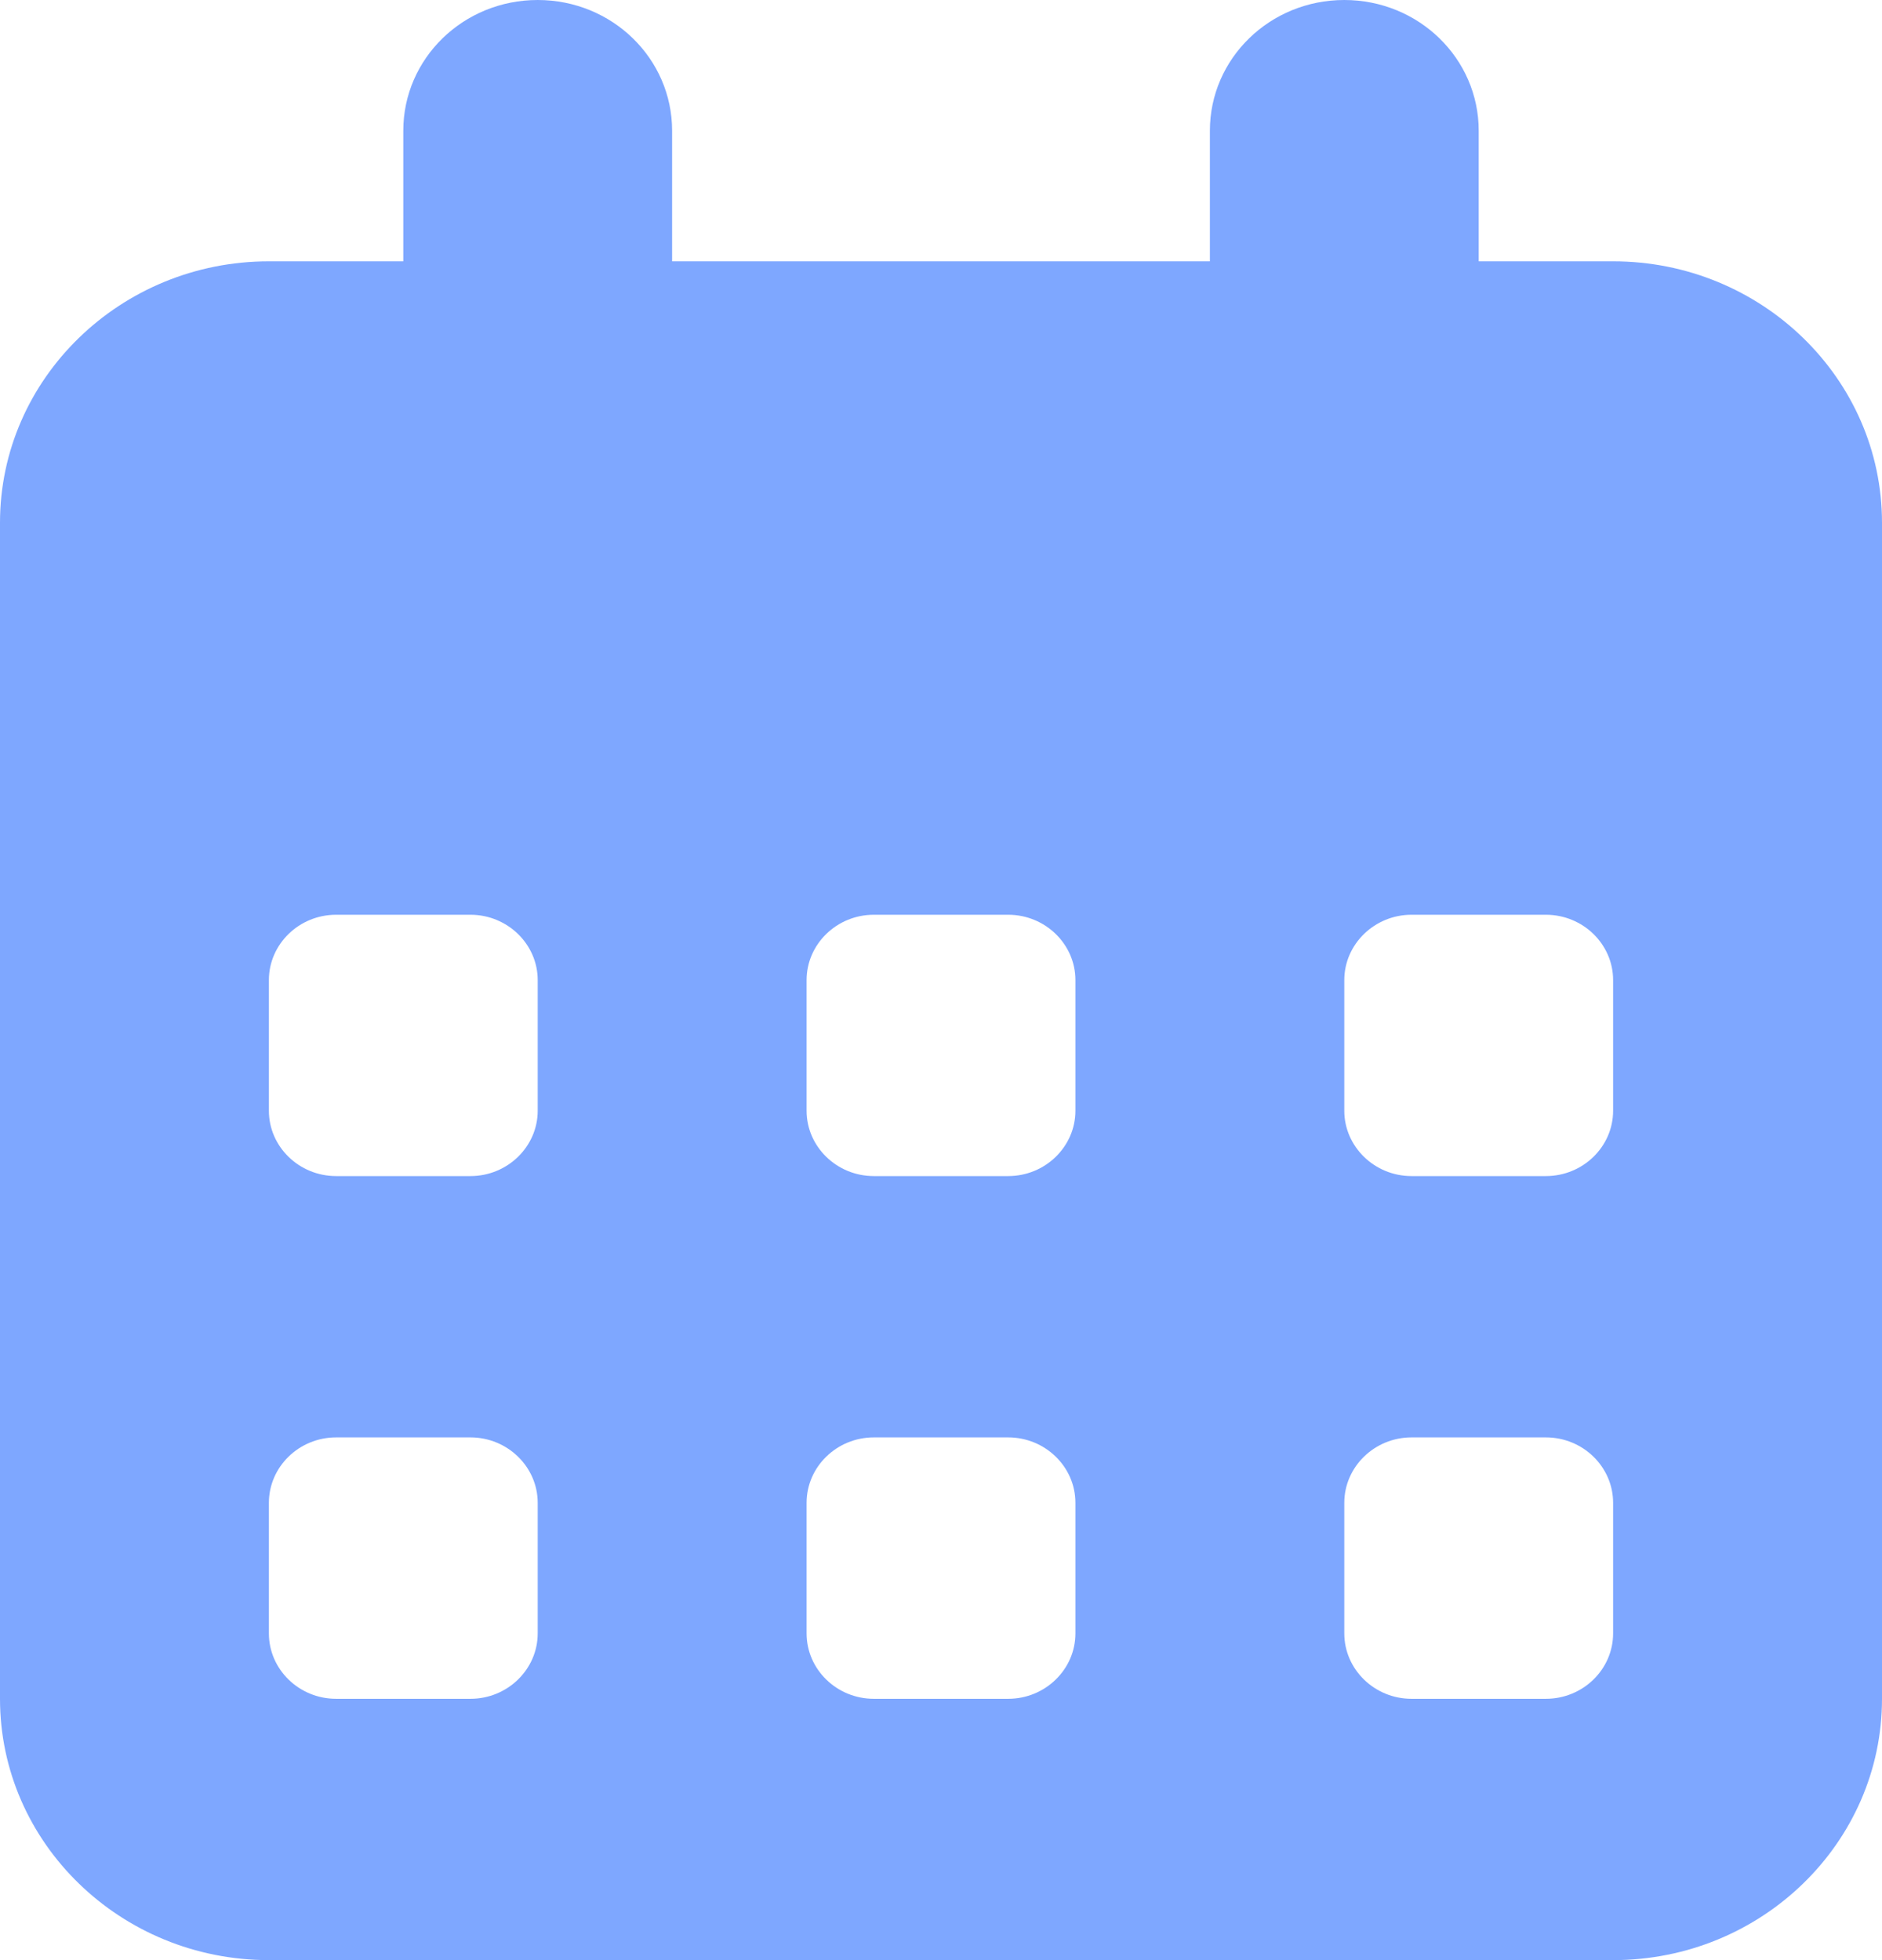 <svg width="24" height="25" viewBox="0 0 24 25" fill="none" xmlns="http://www.w3.org/2000/svg">
<path d="M6.857 0C7.805 0 8.571 0.745 8.571 1.667V3.333H15.429V1.667C15.429 0.745 16.195 0 17.143 0C18.091 0 18.857 0.745 18.857 1.667V3.333H20.571C22.462 3.333 24 4.828 24 6.667V21.667C24 23.505 22.462 25 20.571 25H3.429C1.538 25 0 23.505 0 21.667V6.667C0 4.828 1.538 3.333 3.429 3.333H5.143V1.667C5.143 0.745 5.909 0 6.857 0ZM3.429 12.5V14.167C3.429 14.625 3.814 15 4.286 15H6C6.471 15 6.857 14.625 6.857 14.167V12.5C6.857 12.042 6.471 11.667 6 11.667H4.286C3.814 11.667 3.429 12.042 3.429 12.5ZM10.286 12.5V14.167C10.286 14.625 10.671 15 11.143 15H12.857C13.329 15 13.714 14.625 13.714 14.167V12.5C13.714 12.042 13.329 11.667 12.857 11.667H11.143C10.671 11.667 10.286 12.042 10.286 12.5ZM18 11.667C17.529 11.667 17.143 12.042 17.143 12.5V14.167C17.143 14.625 17.529 15 18 15H19.714C20.186 15 20.571 14.625 20.571 14.167V12.5C20.571 12.042 20.186 11.667 19.714 11.667H18ZM3.429 19.167V20.833C3.429 21.292 3.814 21.667 4.286 21.667H6C6.471 21.667 6.857 21.292 6.857 20.833V19.167C6.857 18.708 6.471 18.333 6 18.333H4.286C3.814 18.333 3.429 18.708 3.429 19.167ZM11.143 18.333C10.671 18.333 10.286 18.708 10.286 19.167V20.833C10.286 21.292 10.671 21.667 11.143 21.667H12.857C13.329 21.667 13.714 21.292 13.714 20.833V19.167C13.714 18.708 13.329 18.333 12.857 18.333H11.143ZM17.143 19.167V20.833C17.143 21.292 17.529 21.667 18 21.667H19.714C20.186 21.667 20.571 21.292 20.571 20.833V19.167C20.571 18.708 20.186 18.333 19.714 18.333H18C17.529 18.333 17.143 18.708 17.143 19.167Z" fill="#7EA7FF"/>
</svg>
